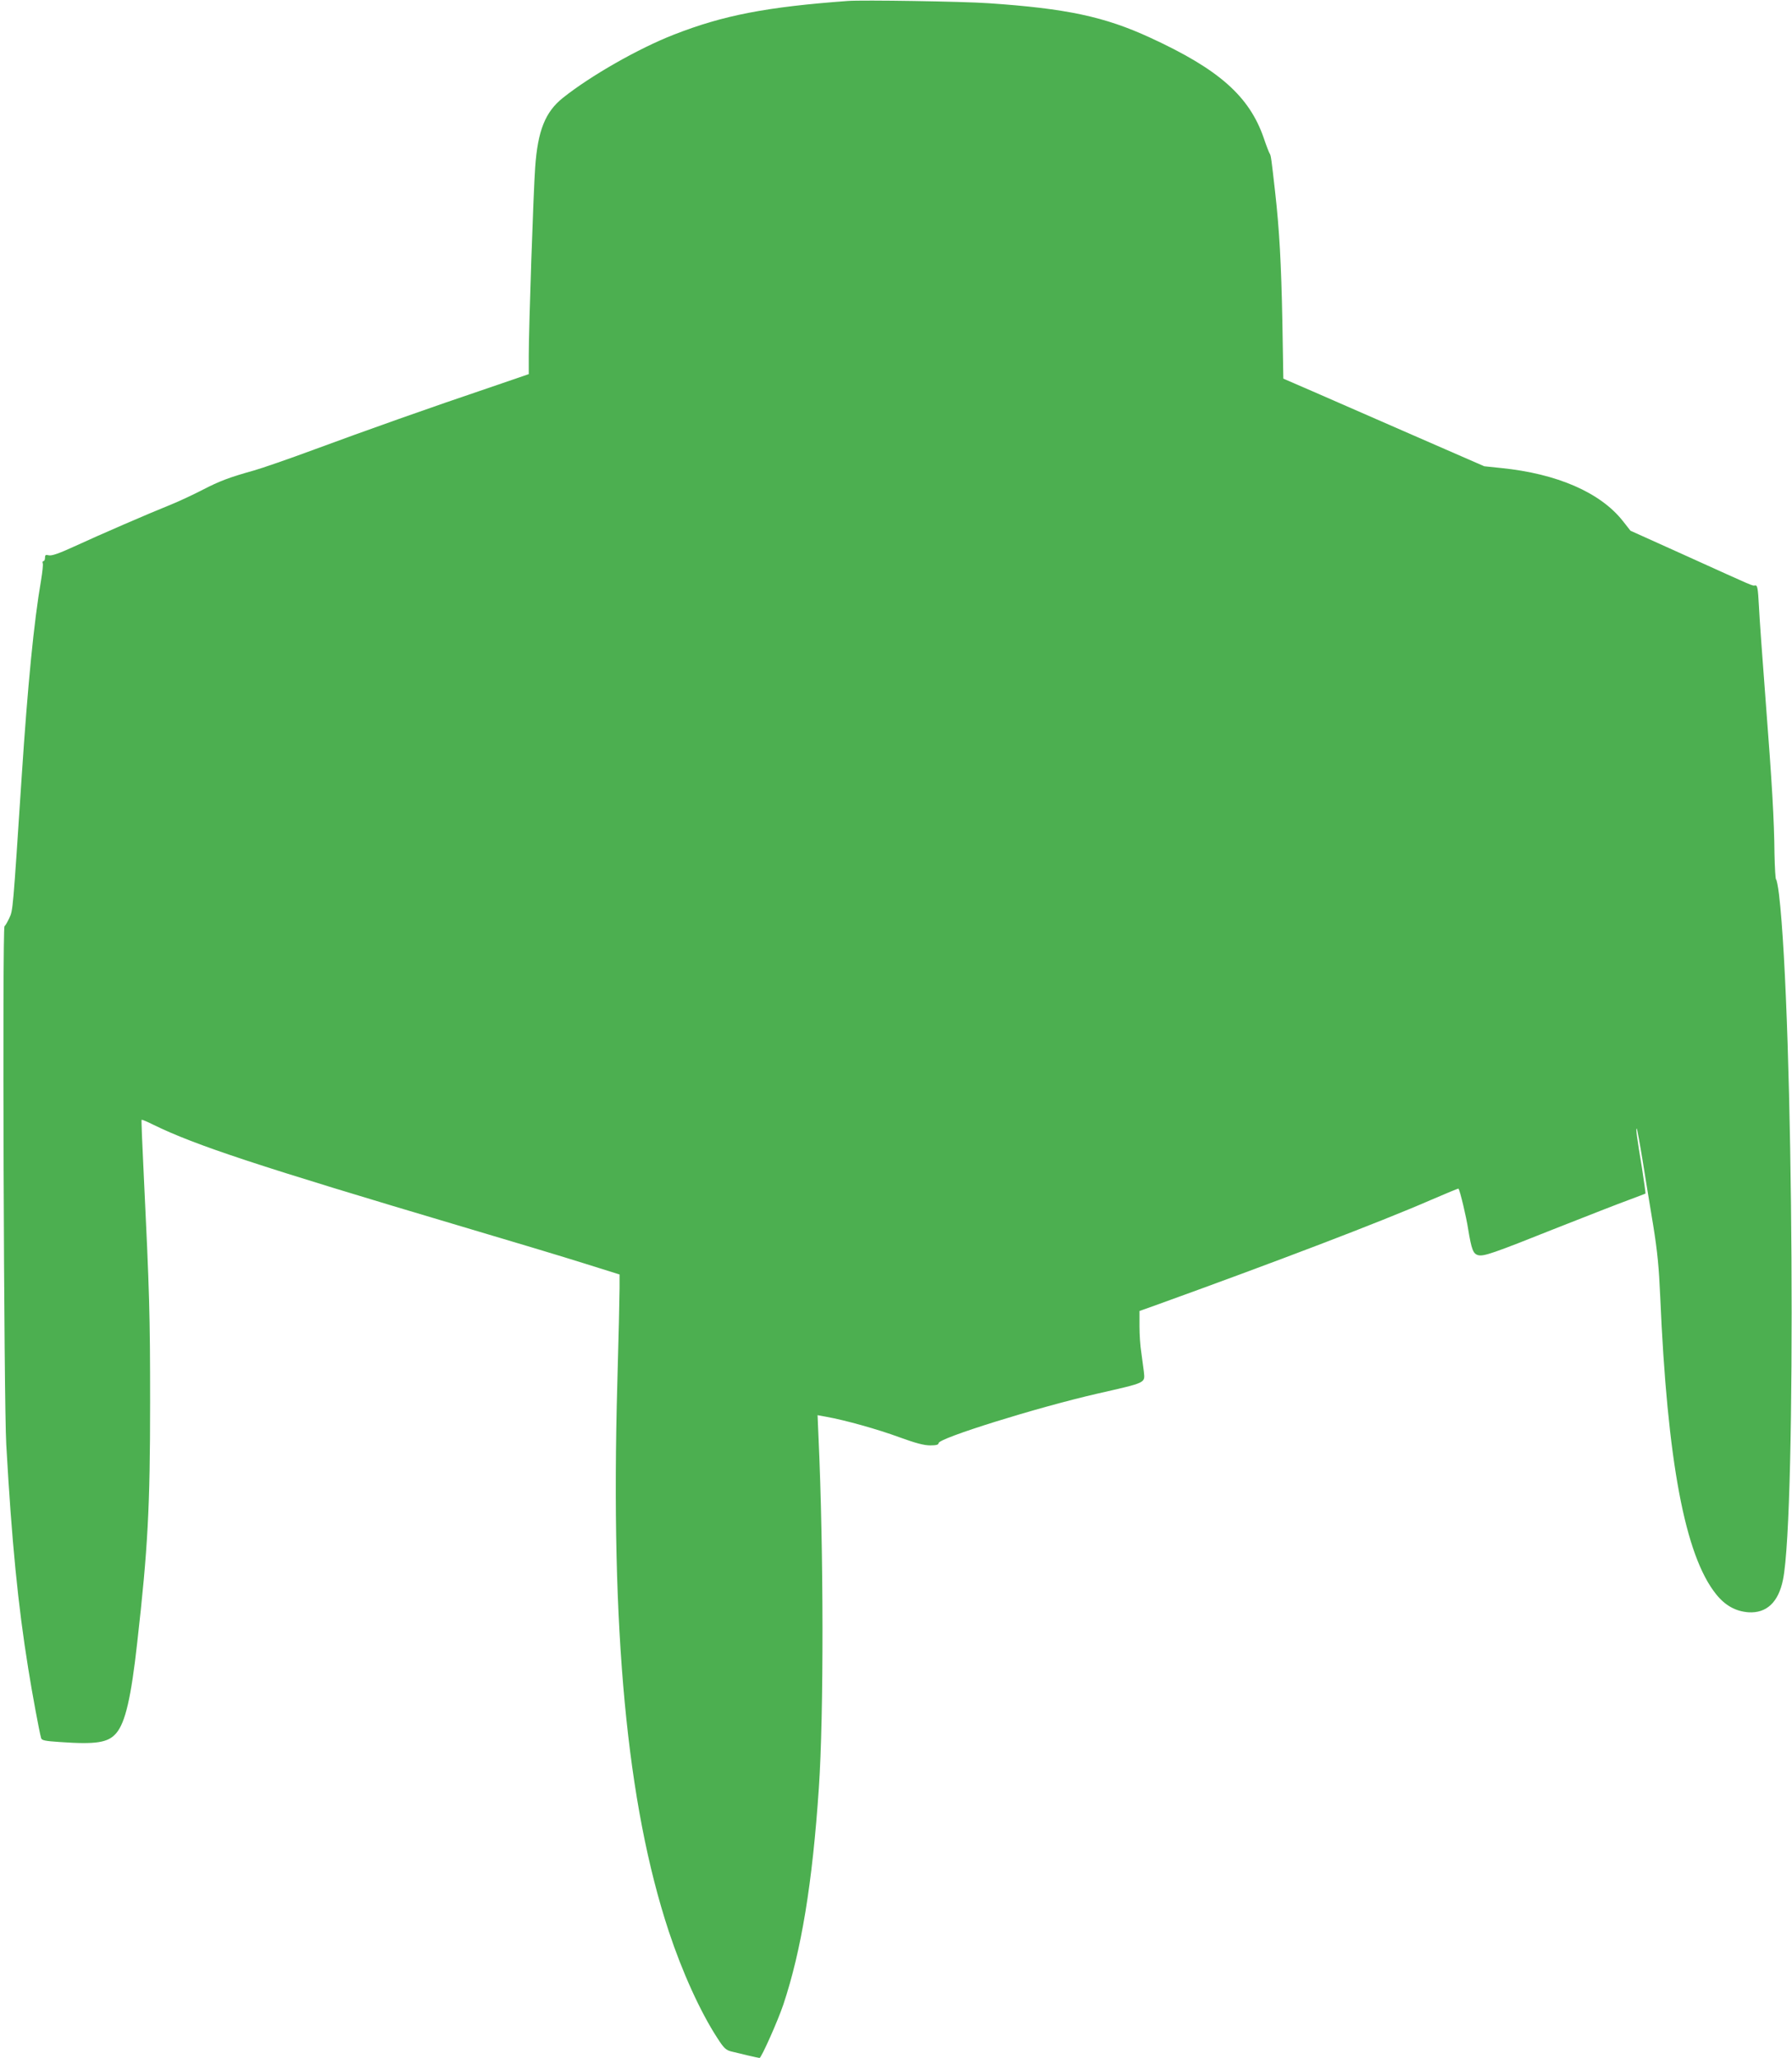 <?xml version="1.0" standalone="no"?>
<!DOCTYPE svg PUBLIC "-//W3C//DTD SVG 20010904//EN"
 "http://www.w3.org/TR/2001/REC-SVG-20010904/DTD/svg10.dtd">
<svg version="1.0" xmlns="http://www.w3.org/2000/svg"
 width="1115pt" height="1280pt" viewBox="0 0 1115 1280"
 preserveAspectRatio="xMidYMid meet">
<g transform="translate(0,1280) scale(0.1,-0.1)"
fill="#4caf50" stroke="none">
<path d="M5275 12794 c-505 -37 -774 -89 -1081 -209 -221 -86 -519 -256 -692
-394 -109 -87 -156 -203 -172 -431 -11 -147 -40 -1001 -40 -1171 l0 -116 -242
-83 c-368 -124 -771 -267 -1093 -386 -159 -59 -328 -117 -374 -130 -154 -43
-215 -66 -321 -121 -58 -30 -148 -72 -200 -93 -135 -54 -442 -187 -598 -259
-96 -44 -140 -59 -158 -55 -20 5 -24 2 -24 -15 0 -12 -4 -21 -10 -21 -5 0 -7
-6 -4 -14 3 -7 -2 -53 -10 -102 -45 -261 -83 -648 -121 -1224 -55 -836 -54
-831 -77 -880 -12 -25 -25 -48 -30 -51 -14 -9 -4 -2974 11 -3224 34 -604 73
-1000 137 -1395 23 -145 69 -394 80 -431 4 -14 26 -18 117 -24 226 -16 301 -4
351 56 56 66 92 221 130 564 66 583 80 842 80 1495 0 541 -4 679 -40 1423 -9
180 -15 330 -13 332 3 2 36 -12 74 -31 262 -128 650 -256 1923 -634 298 -88
640 -191 760 -229 l217 -68 0 -84 c0 -46 -6 -313 -14 -593 -43 -1537 59 -2617
320 -3408 83 -251 196 -501 303 -665 39 -61 53 -74 84 -82 46 -12 171 -41 178
-41 11 0 114 231 148 332 112 336 181 754 221 1348 31 449 30 1483 -2 2176
l-6 142 54 -10 c118 -21 321 -78 454 -127 102 -37 154 -51 193 -51 37 0 52 4
52 14 0 31 610 221 984 307 315 72 300 65 293 139 -4 30 -11 84 -16 120 -6 36
-11 108 -11 160 l0 96 93 33 c751 271 1402 519 1719 657 95 41 172 73 173 71
10 -15 48 -174 60 -252 21 -127 31 -154 63 -162 35 -8 91 11 482 167 190 75
392 154 450 175 58 22 107 40 108 41 2 1 -8 71 -21 156 -32 192 -40 254 -33
248 3 -4 19 -91 36 -195 17 -105 46 -286 66 -404 27 -167 36 -264 44 -445 44
-1025 154 -1611 348 -1852 57 -71 122 -106 201 -112 113 -7 187 63 215 203 84
409 65 3504 -25 4263 -6 50 -15 92 -18 92 -4 0 -8 71 -10 158 -2 213 -15 436
-56 967 -19 248 -38 508 -41 578 -6 109 -9 127 -23 126 -20 -3 8 -14 -421 180
l-355 160 -48 61 c-140 177 -409 294 -757 329 l-105 11 -445 194 c-245 107
-526 230 -625 273 l-180 78 -6 355 c-7 363 -19 574 -45 805 -23 204 -26 229
-34 240 -4 6 -21 49 -37 97 -90 260 -279 427 -705 623 -286 132 -523 182
-1008 215 -158 11 -784 21 -875 14z"/>
</g>
</svg>
